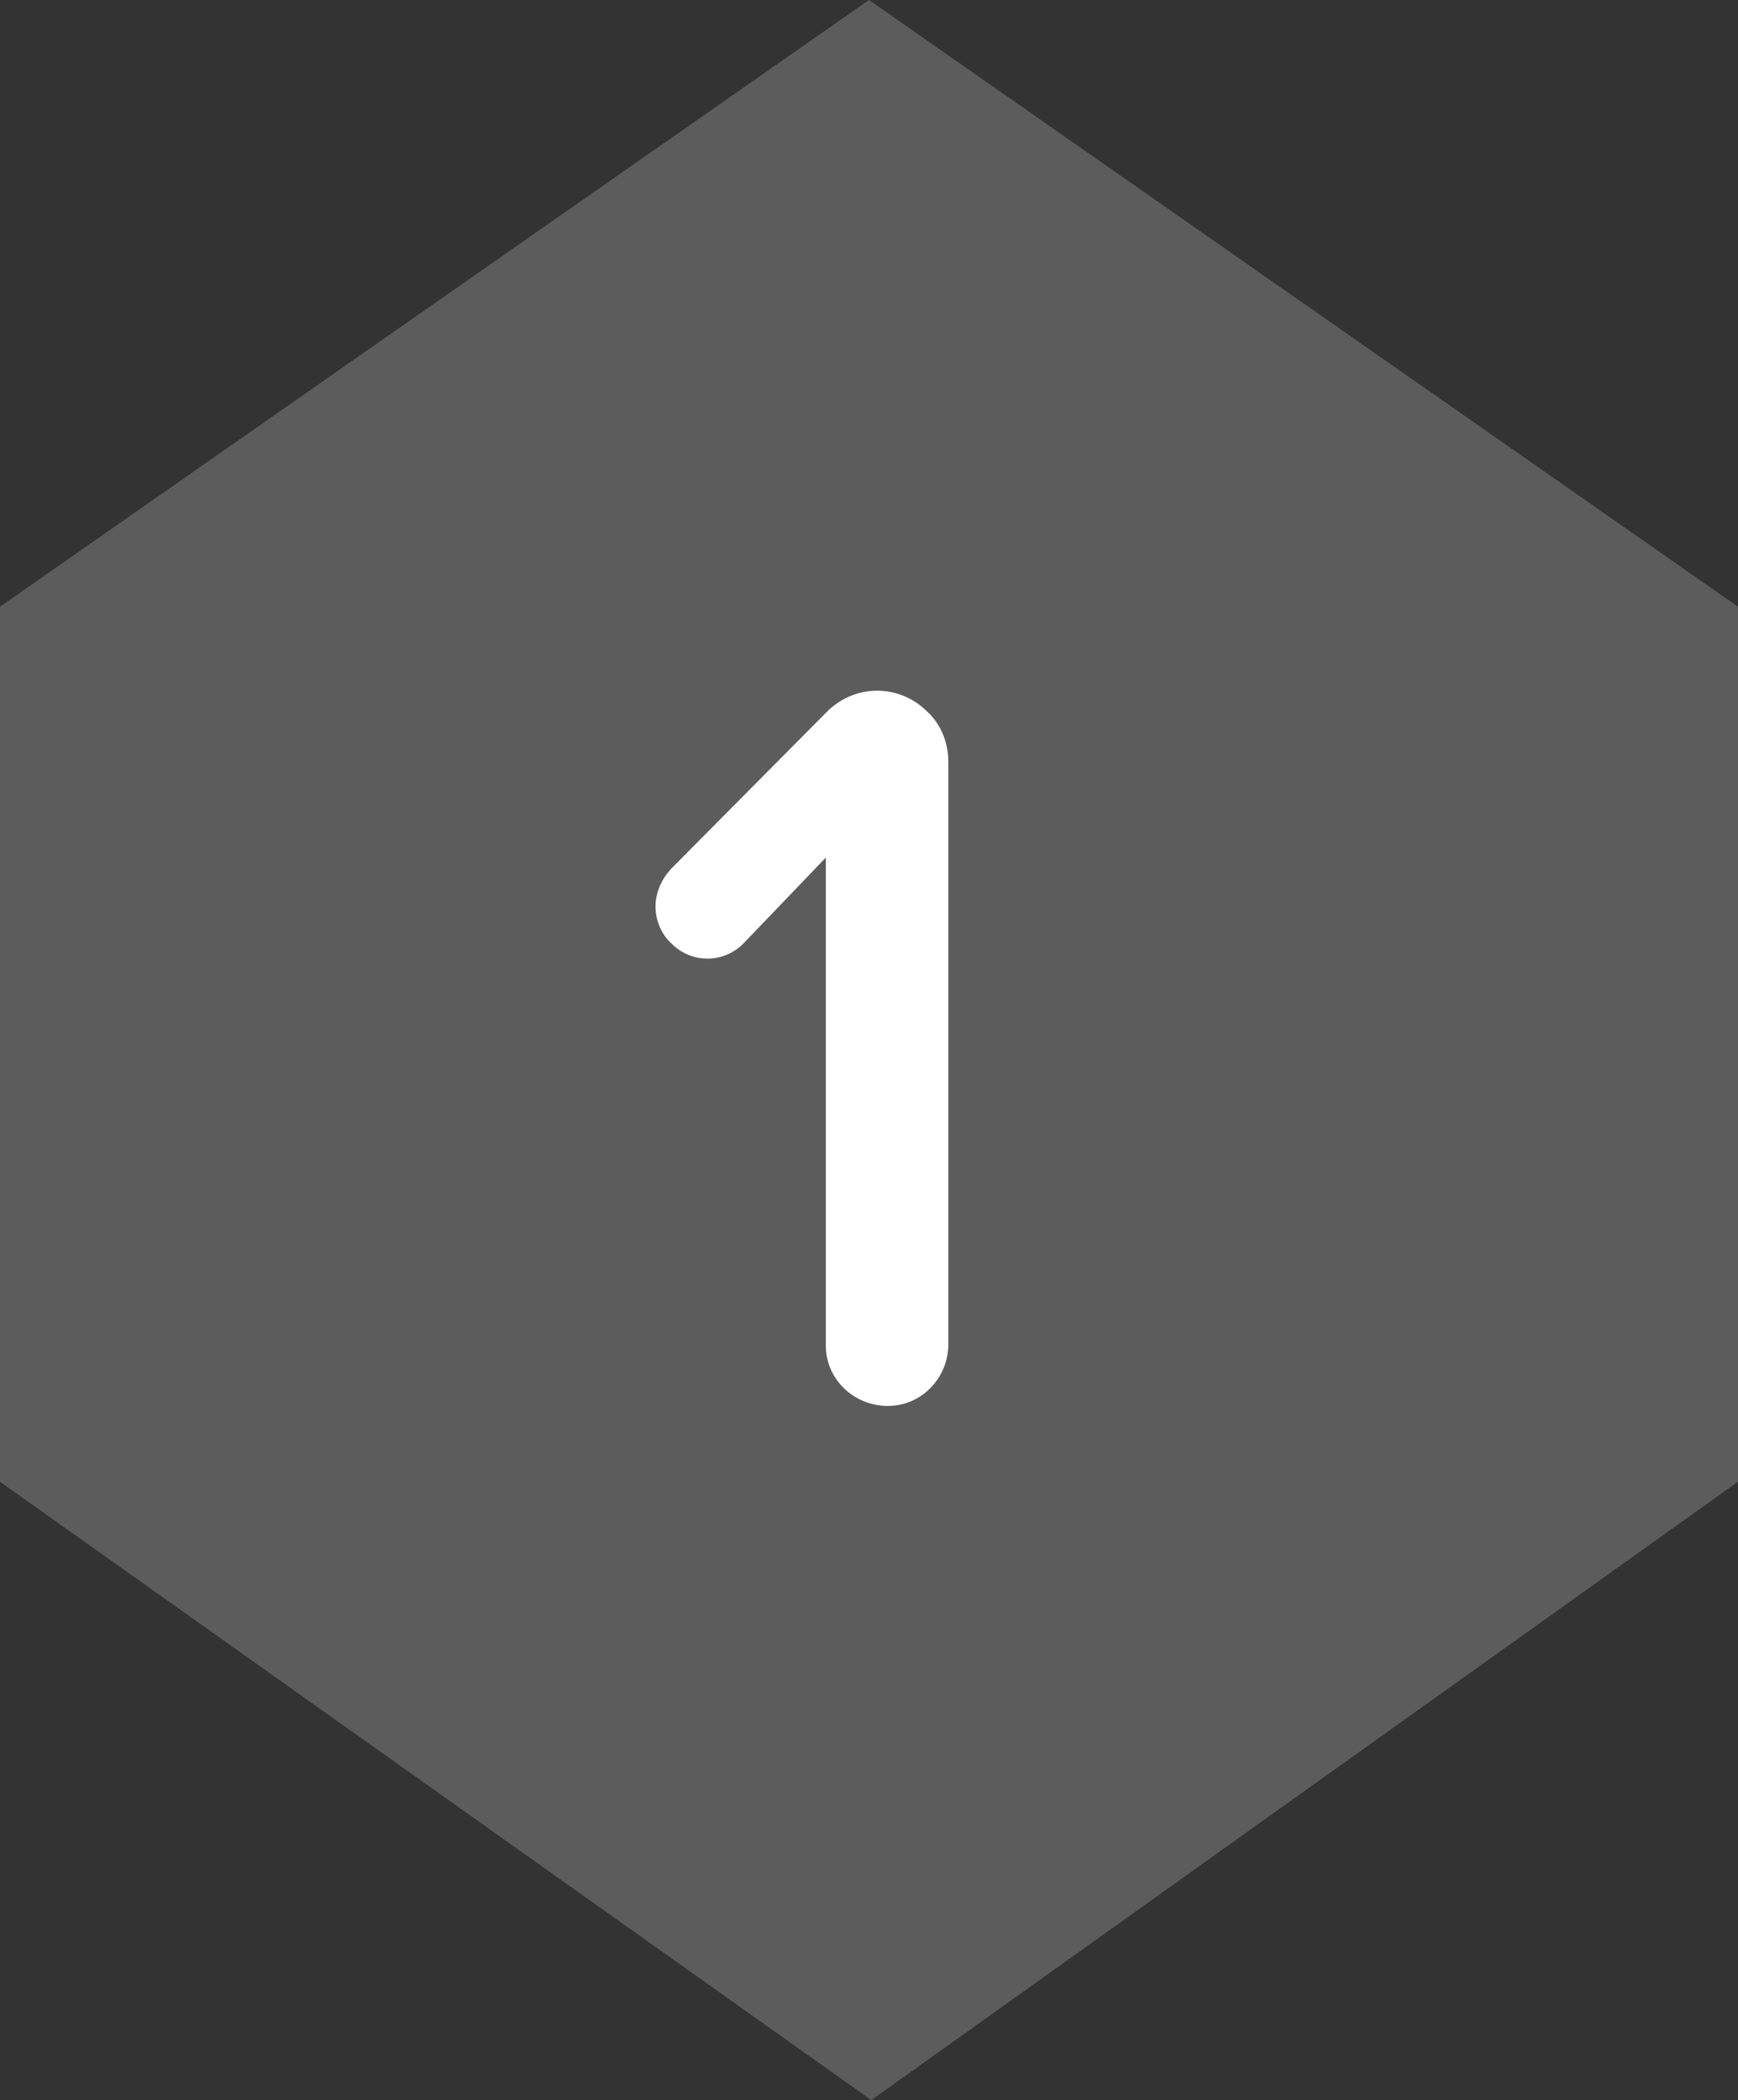 <?xml version="1.0" encoding="utf-8"?>
<!-- Generator: Adobe Illustrator 24.0.1, SVG Export Plug-In . SVG Version: 6.00 Build 0)  -->
<svg version="1.1" id="Layer_1" xmlns="http://www.w3.org/2000/svg" xmlns:xlink="http://www.w3.org/1999/xlink" x="0px" y="0px"
	 viewBox="0 0 149 180" style="enable-background:new 0 0 149 180;" xml:space="preserve">
<rect x="0" y="0" width="149" height="180" fill="#333333" stroke="none"/>
<style type="text/css">
	.st0{opacity:0.2;fill:#FFFFFF;}
	.st1{fill:#FFFFFF;}
</style>
<title>step-1</title>
<polygon class="st0" points="149,52 74.5,0 0,52 0,127 74.7,180 149,127 "/>
<path class="st1" d="M70.8,115.1V73.5l-7,7.3c-1.7,1.8-4.5,1.8-6.2,0.1c-0.9-0.8-1.4-2-1.4-3.2c0-1.2,0.5-2.3,1.3-3.2l13.4-13.5
	c2.4-2.4,6.2-2.4,8.6,0c1.2,1.1,1.8,2.7,1.8,4.3v49.7c0.1,2.9-2.1,5.4-5,5.5c-2.9,0.1-5.4-2.1-5.5-5
	C70.8,115.4,70.8,115.2,70.8,115.1L70.8,115.1z"/>
</svg>
